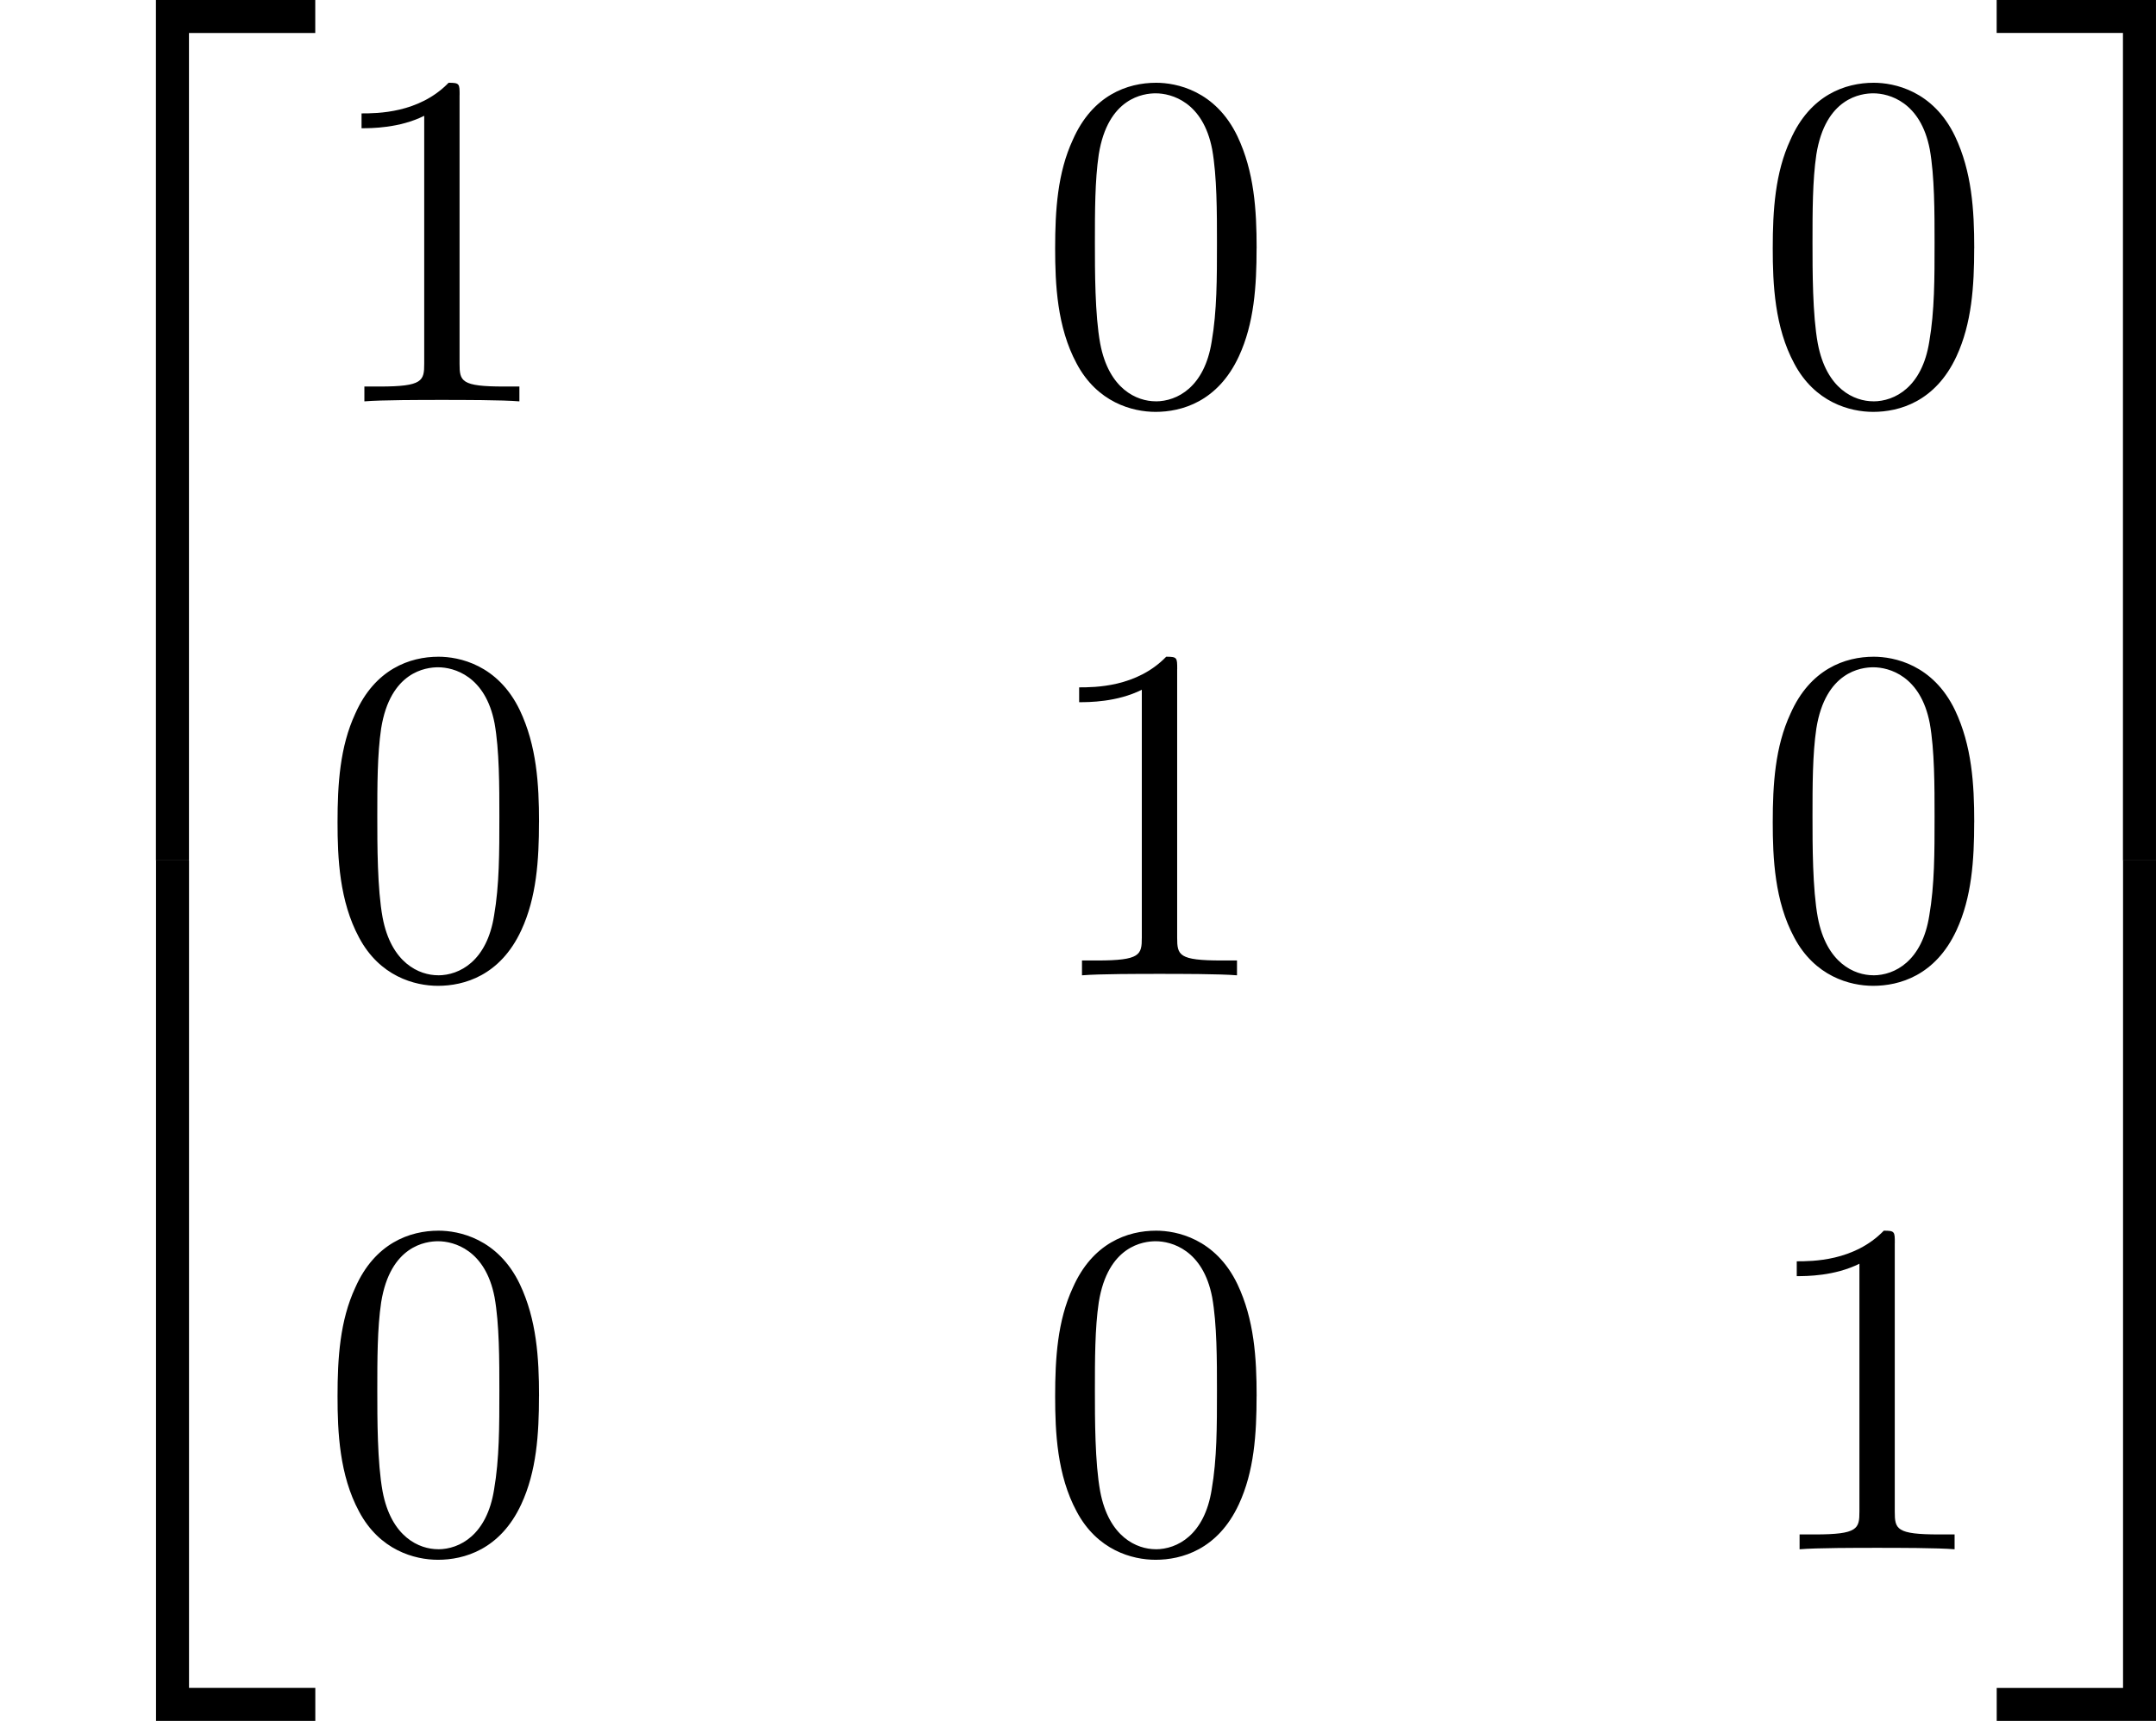 <?xml version='1.0' encoding='UTF-8'?>
<!-- This file was generated by dvisvgm 1.15.1 -->
<svg height='44.975pt' version='1.1' viewBox='61.768 52.812 44.898 35.846' width='56.333pt' xmlns='http://www.w3.org/2000/svg' xmlns:xlink='http://www.w3.org/1999/xlink'>
<defs>
<path d='m4.583 -3.188c0 -0.797 -0.05 -1.594 -0.399 -2.331c-0.458 -0.956 -1.275 -1.116 -1.694 -1.116c-0.598 0 -1.325 0.259 -1.734 1.186c-0.319 0.687 -0.369 1.465 -0.369 2.262c0 0.747 0.04 1.644 0.448 2.401c0.428 0.807 1.156 1.006 1.644 1.006c0.538 0 1.295 -0.209 1.734 -1.156c0.319 -0.687 0.369 -1.465 0.369 -2.252zm-2.102 3.188c-0.389 0 -0.976 -0.249 -1.156 -1.205c-0.11 -0.598 -0.11 -1.514 -0.11 -2.102c0 -0.638 0 -1.295 0.08 -1.833c0.189 -1.186 0.936 -1.275 1.186 -1.275c0.329 0 0.986 0.179 1.176 1.166c0.1 0.558 0.1 1.315 0.1 1.943c0 0.747 0 1.425 -0.11 2.062c-0.149 0.946 -0.717 1.245 -1.166 1.245z' id='g0-48'/>
<path d='m2.929 -6.376c0 -0.239 0 -0.259 -0.229 -0.259c-0.618 0.638 -1.494 0.638 -1.813 0.638v0.309c0.199 0 0.787 0 1.305 -0.259v5.161c0 0.359 -0.03 0.478 -0.927 0.478h-0.319v0.309c0.349 -0.03 1.215 -0.03 1.614 -0.03s1.265 0 1.614 0.03v-0.309h-0.319c-0.897 0 -0.927 -0.11 -0.927 -0.478v-5.589z' id='g0-49'/>
<path d='m3.248 17.534h0.687v-17.235h2.63v-0.687h-3.318v17.923z' id='g1-50'/>
<path d='m2.7 17.534h0.687v-17.923h-3.318v0.687h2.63v17.235z' id='g1-51'/>
<path d='m3.248 17.524h3.318v-0.687h-2.63v-17.235h-0.687v17.923z' id='g1-52'/>
<path d='m2.7 16.837h-2.63v0.687h3.318v-17.923h-0.687v17.235z' id='g1-53'/>
</defs>
<g id='page1'>
<use x='61.768' xlink:href='#g1-50' y='53.2'/>
<use x='61.768' xlink:href='#g1-52' y='71.133'/>
<use x='68.41' xlink:href='#g0-49' y='61.171'/>
<use x='83.354' xlink:href='#g0-48' y='61.171'/>
<use x='98.298' xlink:href='#g0-48' y='61.171'/>
<use x='68.41' xlink:href='#g0-48' y='73.126'/>
<use x='83.354' xlink:href='#g0-49' y='73.126'/>
<use x='98.298' xlink:href='#g0-48' y='73.126'/>
<use x='68.41' xlink:href='#g0-48' y='85.081'/>
<use x='83.354' xlink:href='#g0-48' y='85.081'/>
<use x='98.298' xlink:href='#g0-49' y='85.081'/>
<use x='103.279' xlink:href='#g1-51' y='53.2'/>
<use x='103.279' xlink:href='#g1-53' y='71.133'/>
</g>
</svg>
